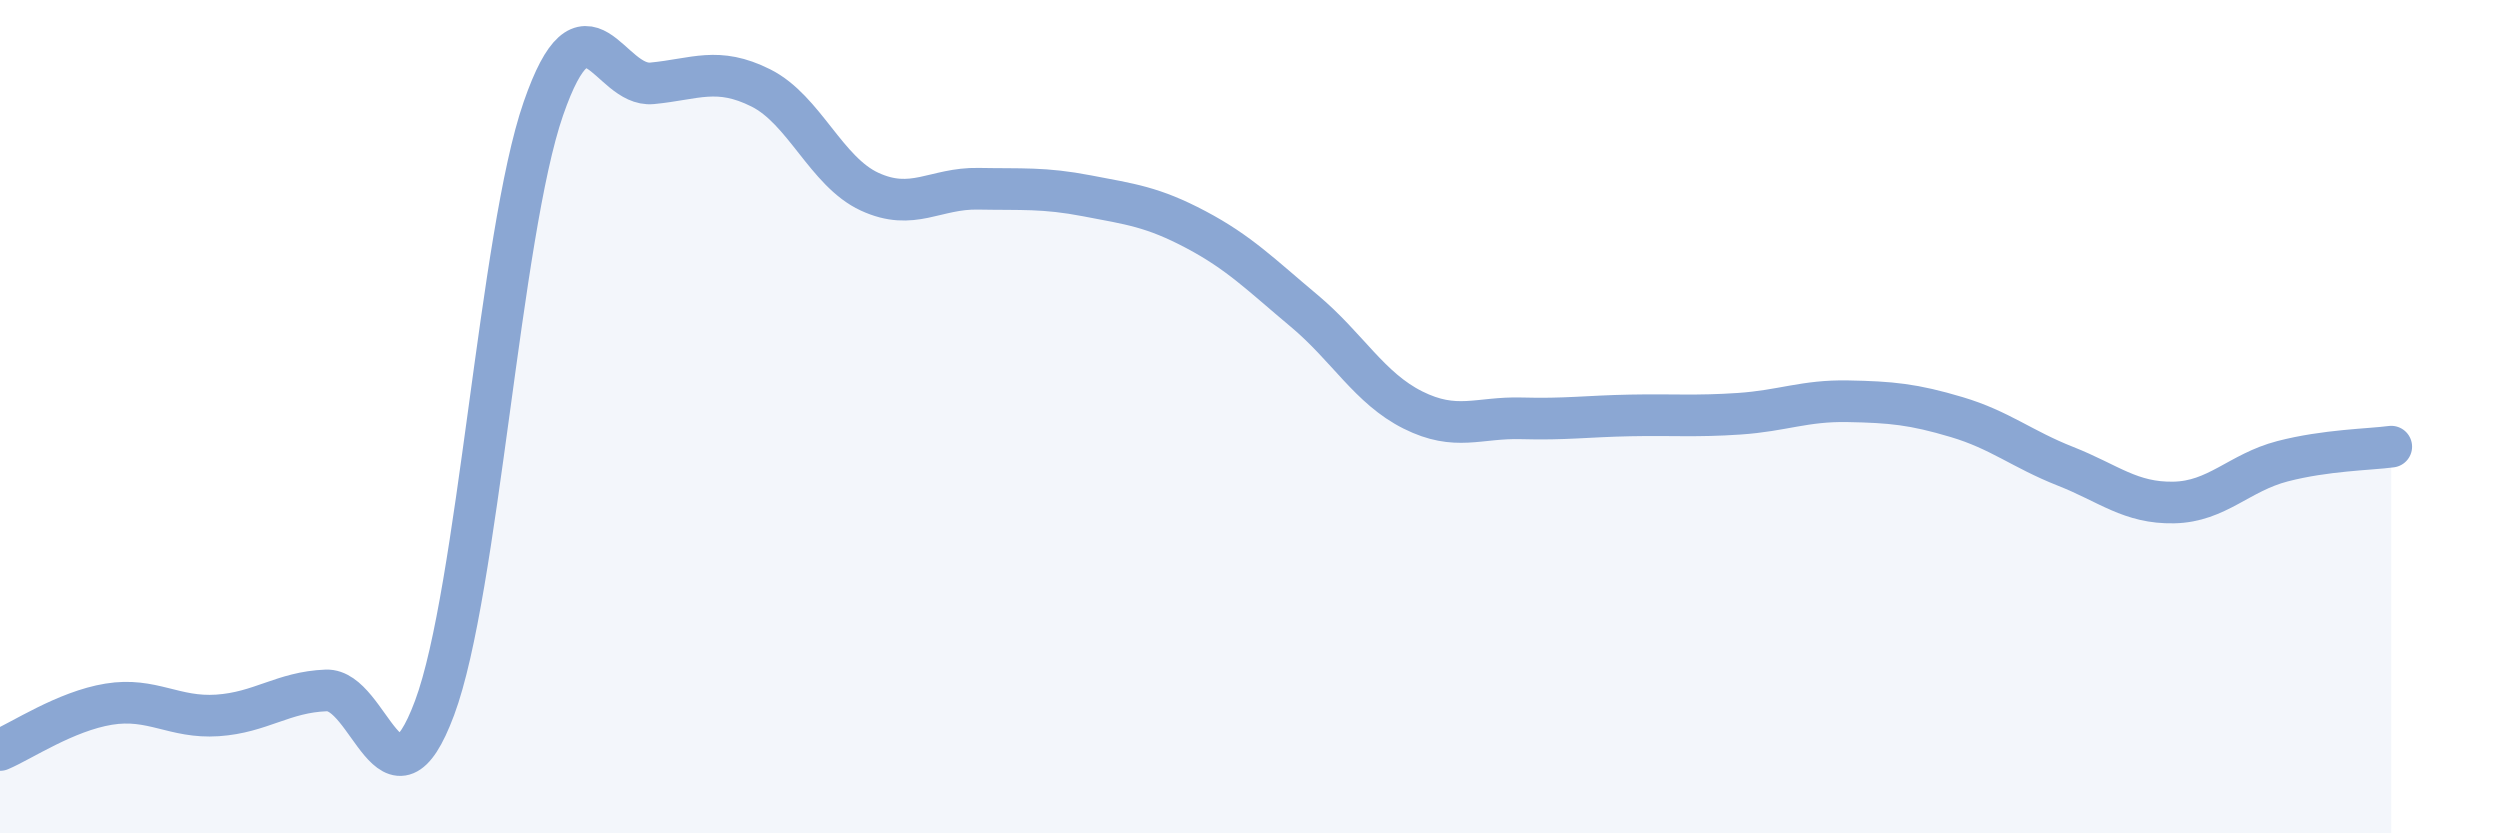 
    <svg width="60" height="20" viewBox="0 0 60 20" xmlns="http://www.w3.org/2000/svg">
      <path
        d="M 0,18 C 0.52,17.78 1.57,17.07 2.61,16.9 C 3.65,16.73 4.18,17.24 5.22,17.17 C 6.26,17.1 6.79,16.61 7.83,16.57 C 8.87,16.53 9.39,19.78 10.43,16.99 C 11.47,14.2 12,5.61 13.04,2.61 C 14.08,-0.39 14.61,2.1 15.65,2 C 16.69,1.9 17.22,1.59 18.26,2.11 C 19.3,2.63 19.83,4.12 20.87,4.6 C 21.91,5.08 22.44,4.51 23.48,4.53 C 24.52,4.55 25.05,4.5 26.09,4.7 C 27.13,4.9 27.66,4.96 28.7,5.51 C 29.74,6.06 30.26,6.59 31.3,7.46 C 32.34,8.33 32.87,9.32 33.91,9.84 C 34.95,10.36 35.48,10.01 36.52,10.04 C 37.56,10.07 38.09,9.99 39.13,9.97 C 40.17,9.95 40.7,10 41.74,9.93 C 42.78,9.86 43.31,9.61 44.35,9.63 C 45.39,9.65 45.92,9.7 46.96,10.01 C 48,10.32 48.53,10.78 49.57,11.19 C 50.61,11.6 51.13,12.08 52.17,12.06 C 53.21,12.04 53.74,11.34 54.78,11.07 C 55.82,10.8 56.87,10.79 57.39,10.72L57.39 20L0 20Z"
        fill="#8ba7d3"
        opacity="0.1"
        stroke-linecap="round"
        stroke-linejoin="round"
      />
      <path
        d="M 0,18 C 0.52,17.78 1.57,17.07 2.61,16.9 C 3.65,16.73 4.18,17.24 5.22,17.17 C 6.26,17.1 6.79,16.61 7.83,16.57 C 8.87,16.53 9.39,19.78 10.43,16.99 C 11.47,14.2 12,5.61 13.04,2.61 C 14.08,-0.39 14.61,2.1 15.65,2 C 16.69,1.9 17.22,1.59 18.26,2.11 C 19.3,2.63 19.83,4.12 20.87,4.6 C 21.91,5.08 22.44,4.51 23.48,4.53 C 24.52,4.55 25.05,4.5 26.09,4.7 C 27.13,4.9 27.66,4.96 28.7,5.51 C 29.74,6.06 30.26,6.59 31.3,7.46 C 32.34,8.33 32.87,9.32 33.91,9.84 C 34.95,10.36 35.48,10.01 36.52,10.04 C 37.56,10.07 38.09,9.99 39.13,9.97 C 40.17,9.95 40.7,10 41.74,9.93 C 42.78,9.86 43.31,9.61 44.35,9.63 C 45.39,9.65 45.92,9.7 46.96,10.01 C 48,10.32 48.53,10.78 49.57,11.19 C 50.61,11.6 51.13,12.08 52.17,12.06 C 53.21,12.04 53.74,11.34 54.78,11.07 C 55.82,10.8 56.87,10.79 57.39,10.72"
        stroke="#8ba7d3"
        stroke-width="1"
        fill="none"
        stroke-linecap="round"
        stroke-linejoin="round"
      />
    </svg>
  